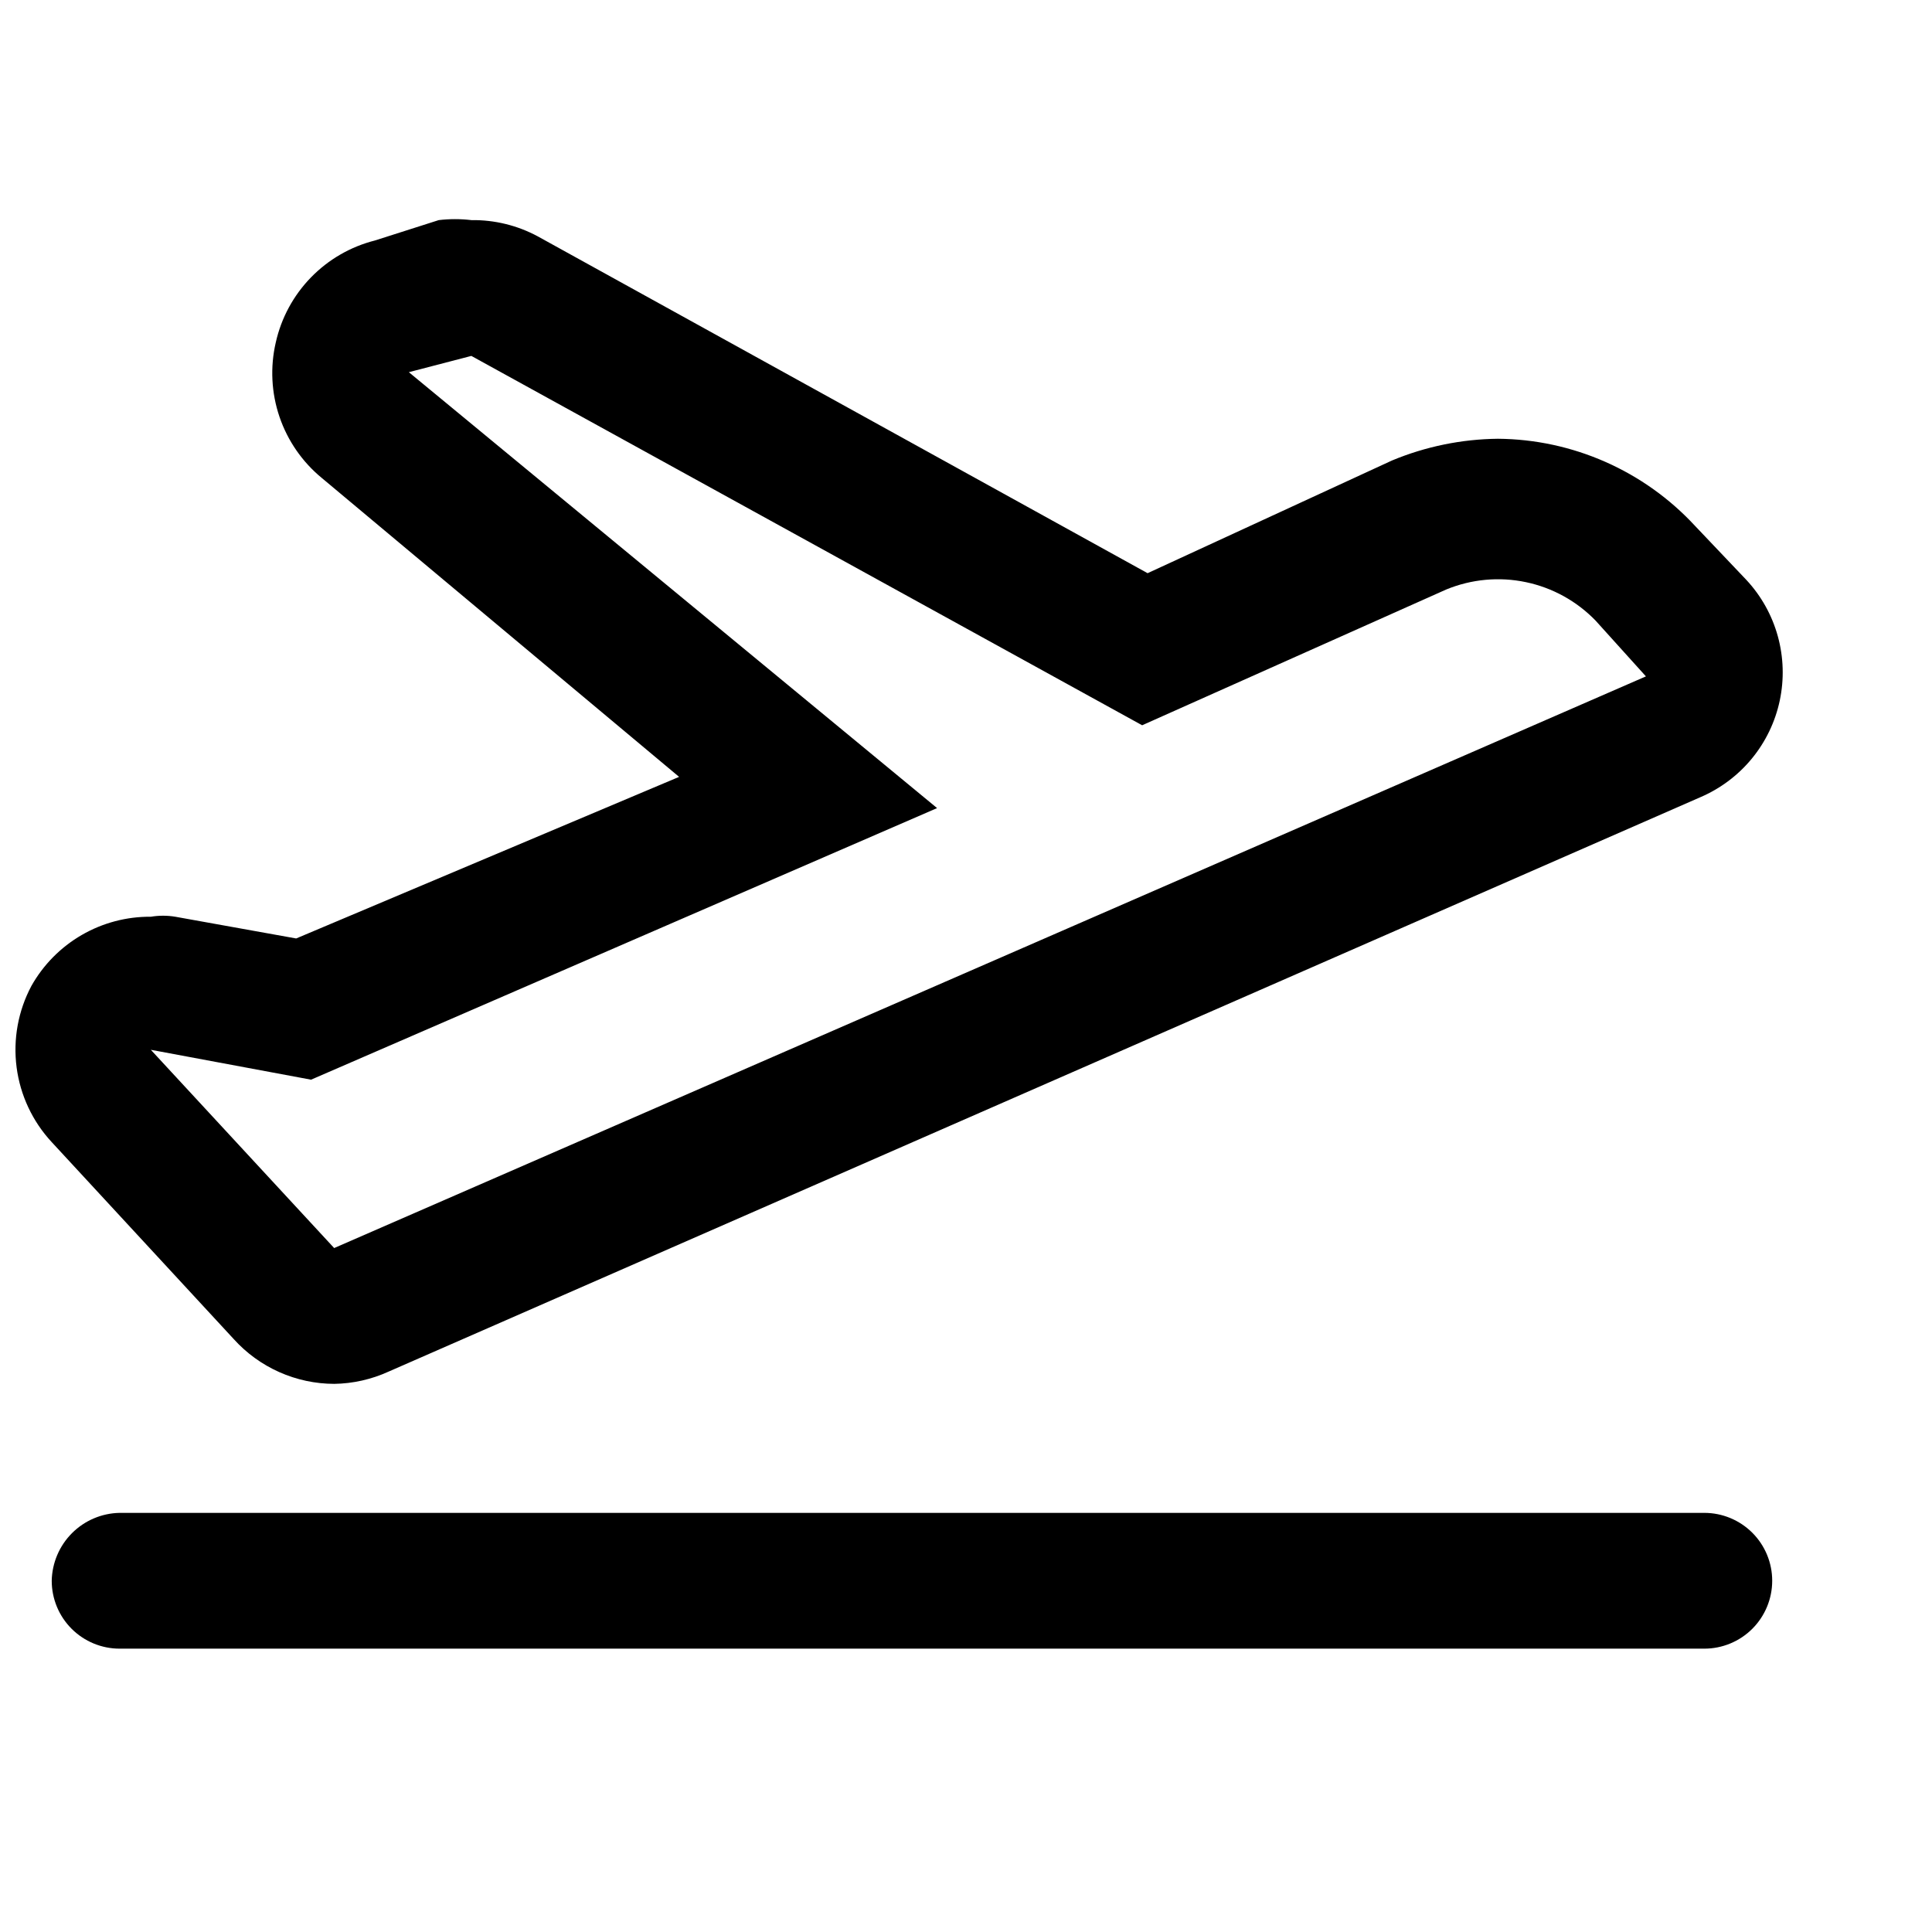 <?xml version="1.0" encoding="UTF-8"?>
<!-- The Best Svg Icon site in the world: iconSvg.co, Visit us! https://iconsvg.co -->
<svg width="800px" height="800px" version="1.1" viewBox="144 144 512 512" xmlns="http://www.w3.org/2000/svg">
 <defs>
  <clipPath id="a">
   <path d="m148.09 202h468.91v309h-468.91z"/>
  </clipPath>
 </defs>
 <g clip-path="url(#a)">
  <path d="m268.91 238.32 177.77 97.883 80.605-35.988c6.668-2.742 14.012-3.422 21.066-1.945 7.059 1.473 13.512 5.035 18.52 10.223l13.316 14.754-347.63 151.5-48.582-52.539 42.465 7.918 165.9-71.973-139.99-115.52zm0-35.988c-2.871-0.344-5.769-0.344-8.637 0l-16.914 5.398c-6.445 1.633-12.312 5.019-16.949 9.785-4.637 4.762-7.863 10.719-9.32 17.207-1.523 6.539-1.184 13.379 0.977 19.738 2.164 6.359 6.062 11.988 11.258 16.246l94.645 79.172-101.48 42.824-32.031-5.758c-2.144-0.359-4.332-0.359-6.477 0-6.438-0.055-12.77 1.621-18.34 4.848-5.57 3.227-10.172 7.891-13.328 13.504-3.512 6.602-4.879 14.137-3.914 21.555 0.969 7.418 4.223 14.348 9.312 19.828l48.223 52.184c3.363 3.727 7.473 6.707 12.059 8.754 4.586 2.043 9.547 3.109 14.57 3.121 4.969-0.074 9.871-1.18 14.395-3.238l347.63-152.22c5.305-2.269 9.992-5.781 13.66-10.238 3.664-4.457 6.203-9.73 7.402-15.375 1.199-5.648 1.023-11.5-0.512-17.062-1.535-5.562-4.387-10.676-8.316-14.902l-13.676-14.395c-6.668-7.195-14.734-12.945-23.711-16.906-8.973-3.961-18.66-6.047-28.469-6.125-9.637 0.102-19.168 2.055-28.07 5.758l-64.773 29.867-161.58-89.246c-5.414-2.922-11.484-4.41-17.633-4.32z"/>
 </g>
 <path d="m595.66 580.91h-419.96c-4.769 0-9.348-1.895-12.723-5.269s-5.269-7.953-5.269-12.723c0.094-4.742 2.019-9.266 5.371-12.621 3.356-3.356 7.879-5.281 12.621-5.371h419.96c4.769 0 9.344 1.895 12.723 5.269 3.375 3.371 5.269 7.949 5.269 12.723 0 4.769-1.895 9.348-5.269 12.723-3.379 3.375-7.953 5.269-12.723 5.269z"/>
</svg>